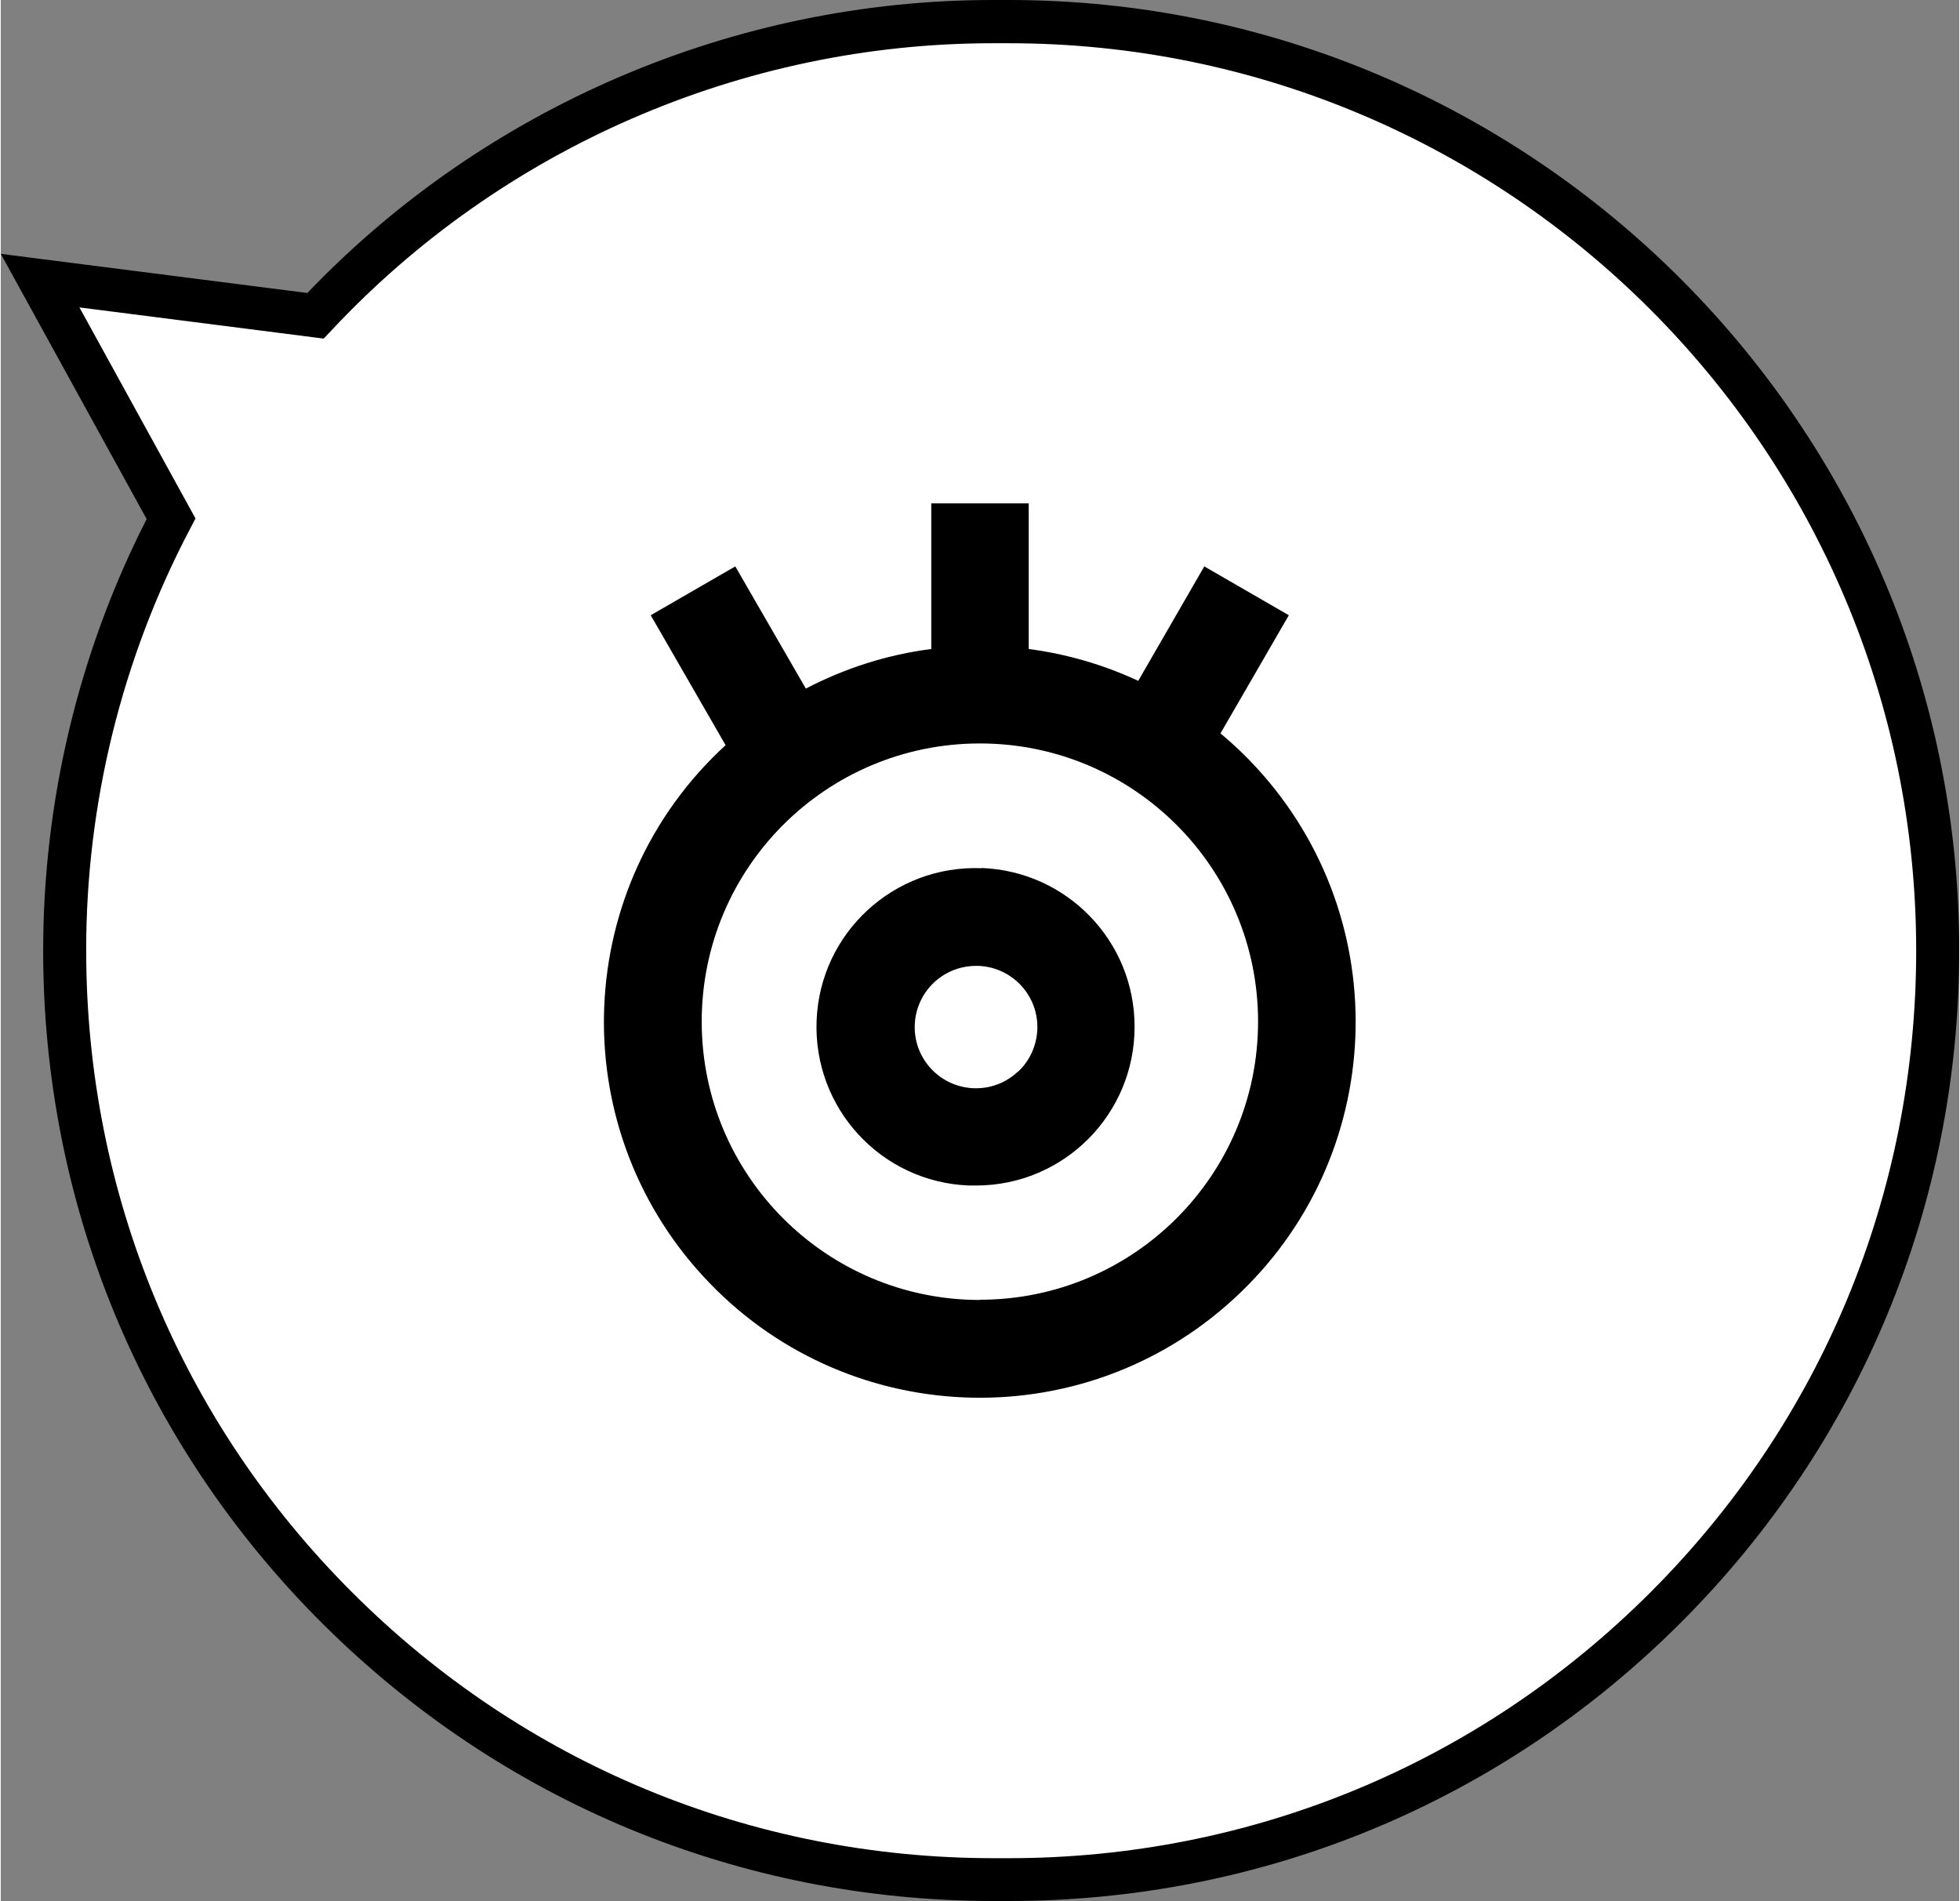 <?xml version="1.0" encoding="UTF-8"?>
<svg xmlns="http://www.w3.org/2000/svg" id="uuid-8efb5302-e11d-458f-9bea-e9d8b7081eb0" viewBox="0 0 91.03 88.37" width="100" height="97"><rect x="0" y="0" width="91.03" height="88.37" fill="#808080" stroke="none"/><defs><style>.uuid-c26ed03e-f0f8-4cdb-a04c-9045385dc8f8{fill:#000;}.uuid-c26ed03e-f0f8-4cdb-a04c-9045385dc8f8,.uuid-1a8f6571-6cef-40e3-9432-4d664959efcf{stroke-width:0px;}.uuid-1a8f6571-6cef-40e3-9432-4d664959efcf{fill:#fff;}</style></defs><g id="uuid-e12ab96b-b59a-4351-b043-e21a660d9b3a"><path class="uuid-1a8f6571-6cef-40e3-9432-4d664959efcf" d="M46.16,87.37c-23.85,0-43.19-19.34-43.19-43.19h0c0-6.99,1.69-13.88,4.94-20.07L1.82,13.04l12.8,1.64C22.78,5.94,34.2.99,46.16,1h.69c23.85,0,43.18,19.33,43.18,43.18s-19.33,43.19-43.18,43.19c0,0-.69,0-.69,0Z"/><path class="uuid-c26ed03e-f0f8-4cdb-a04c-9045385dc8f8" d="M46.16,88.37h0c-11.8,0-22.9-4.6-31.25-12.94C6.56,67.09,1.97,55.99,1.97,44.19c0-6.95,1.65-13.87,4.81-20.06L0,11.8l14.25,1.82C22.53,4.96,34.11,0,46.11,0h.74c24.36,0,44.18,19.82,44.18,44.18,0,11.8-4.59,22.9-12.94,31.25-8.35,8.35-19.44,12.94-31.24,12.94h-.69ZM3.65,14.28l5.4,9.82-.25.48c-3.17,6.02-4.84,12.8-4.83,19.61,0,11.27,4.39,21.87,12.36,29.83,7.97,7.97,18.56,12.36,29.83,12.36h.69c11.27,0,21.86-4.39,29.83-12.36s12.35-18.56,12.35-29.83c0-23.26-18.92-42.18-42.18-42.18h-.74c-11.62,0-22.82,4.87-30.75,13.36l-.35.37-11.36-1.45h0Z"/></g><path class="uuid-c26ed03e-f0f8-4cdb-a04c-9045385dc8f8" d="M56.7,34.08l3.17-5.48-3.93-2.27-3.07,5.32c-1.61-.75-3.33-1.25-5.09-1.48v-6.77h-4.53v6.77c-2.04.26-4.01.89-5.83,1.84l-3.28-5.68-3.93,2.27,3.48,6.04c-7.11,6.52-7.58,17.58-1.05,24.68,6.52,7.11,17.58,7.58,24.68,1.05,7.11-6.52,7.58-17.58,1.05-24.68-.52-.57-1.09-1.11-1.68-1.6ZM45.51,60.43c-7.14,0-12.93-5.79-12.93-12.94s5.79-12.93,12.93-12.93c7.14,0,12.93,5.79,12.93,12.93,0,7.14-5.79,12.93-12.93,12.93Z"/><path class="uuid-c26ed03e-f0f8-4cdb-a04c-9045385dc8f8" d="M45.59,40.36c-4.07-.16-7.51,3-7.67,7.08s3,7.51,7.08,7.67c.02,0,.03,0,.05,0,.09,0,.19,0,.28,0,4.08,0,7.38-3.31,7.37-7.39,0-3.97-3.14-7.22-7.11-7.37ZM47.26,49.83h0c-1.15,1.07-2.95,1-4.02-.15s-1-2.95.15-4.02c.53-.49,1.22-.76,1.94-.76.04,0,.07,0,.11,0,1.57.06,2.8,1.38,2.74,2.95-.03.75-.35,1.47-.91,1.98Z"/></svg>
